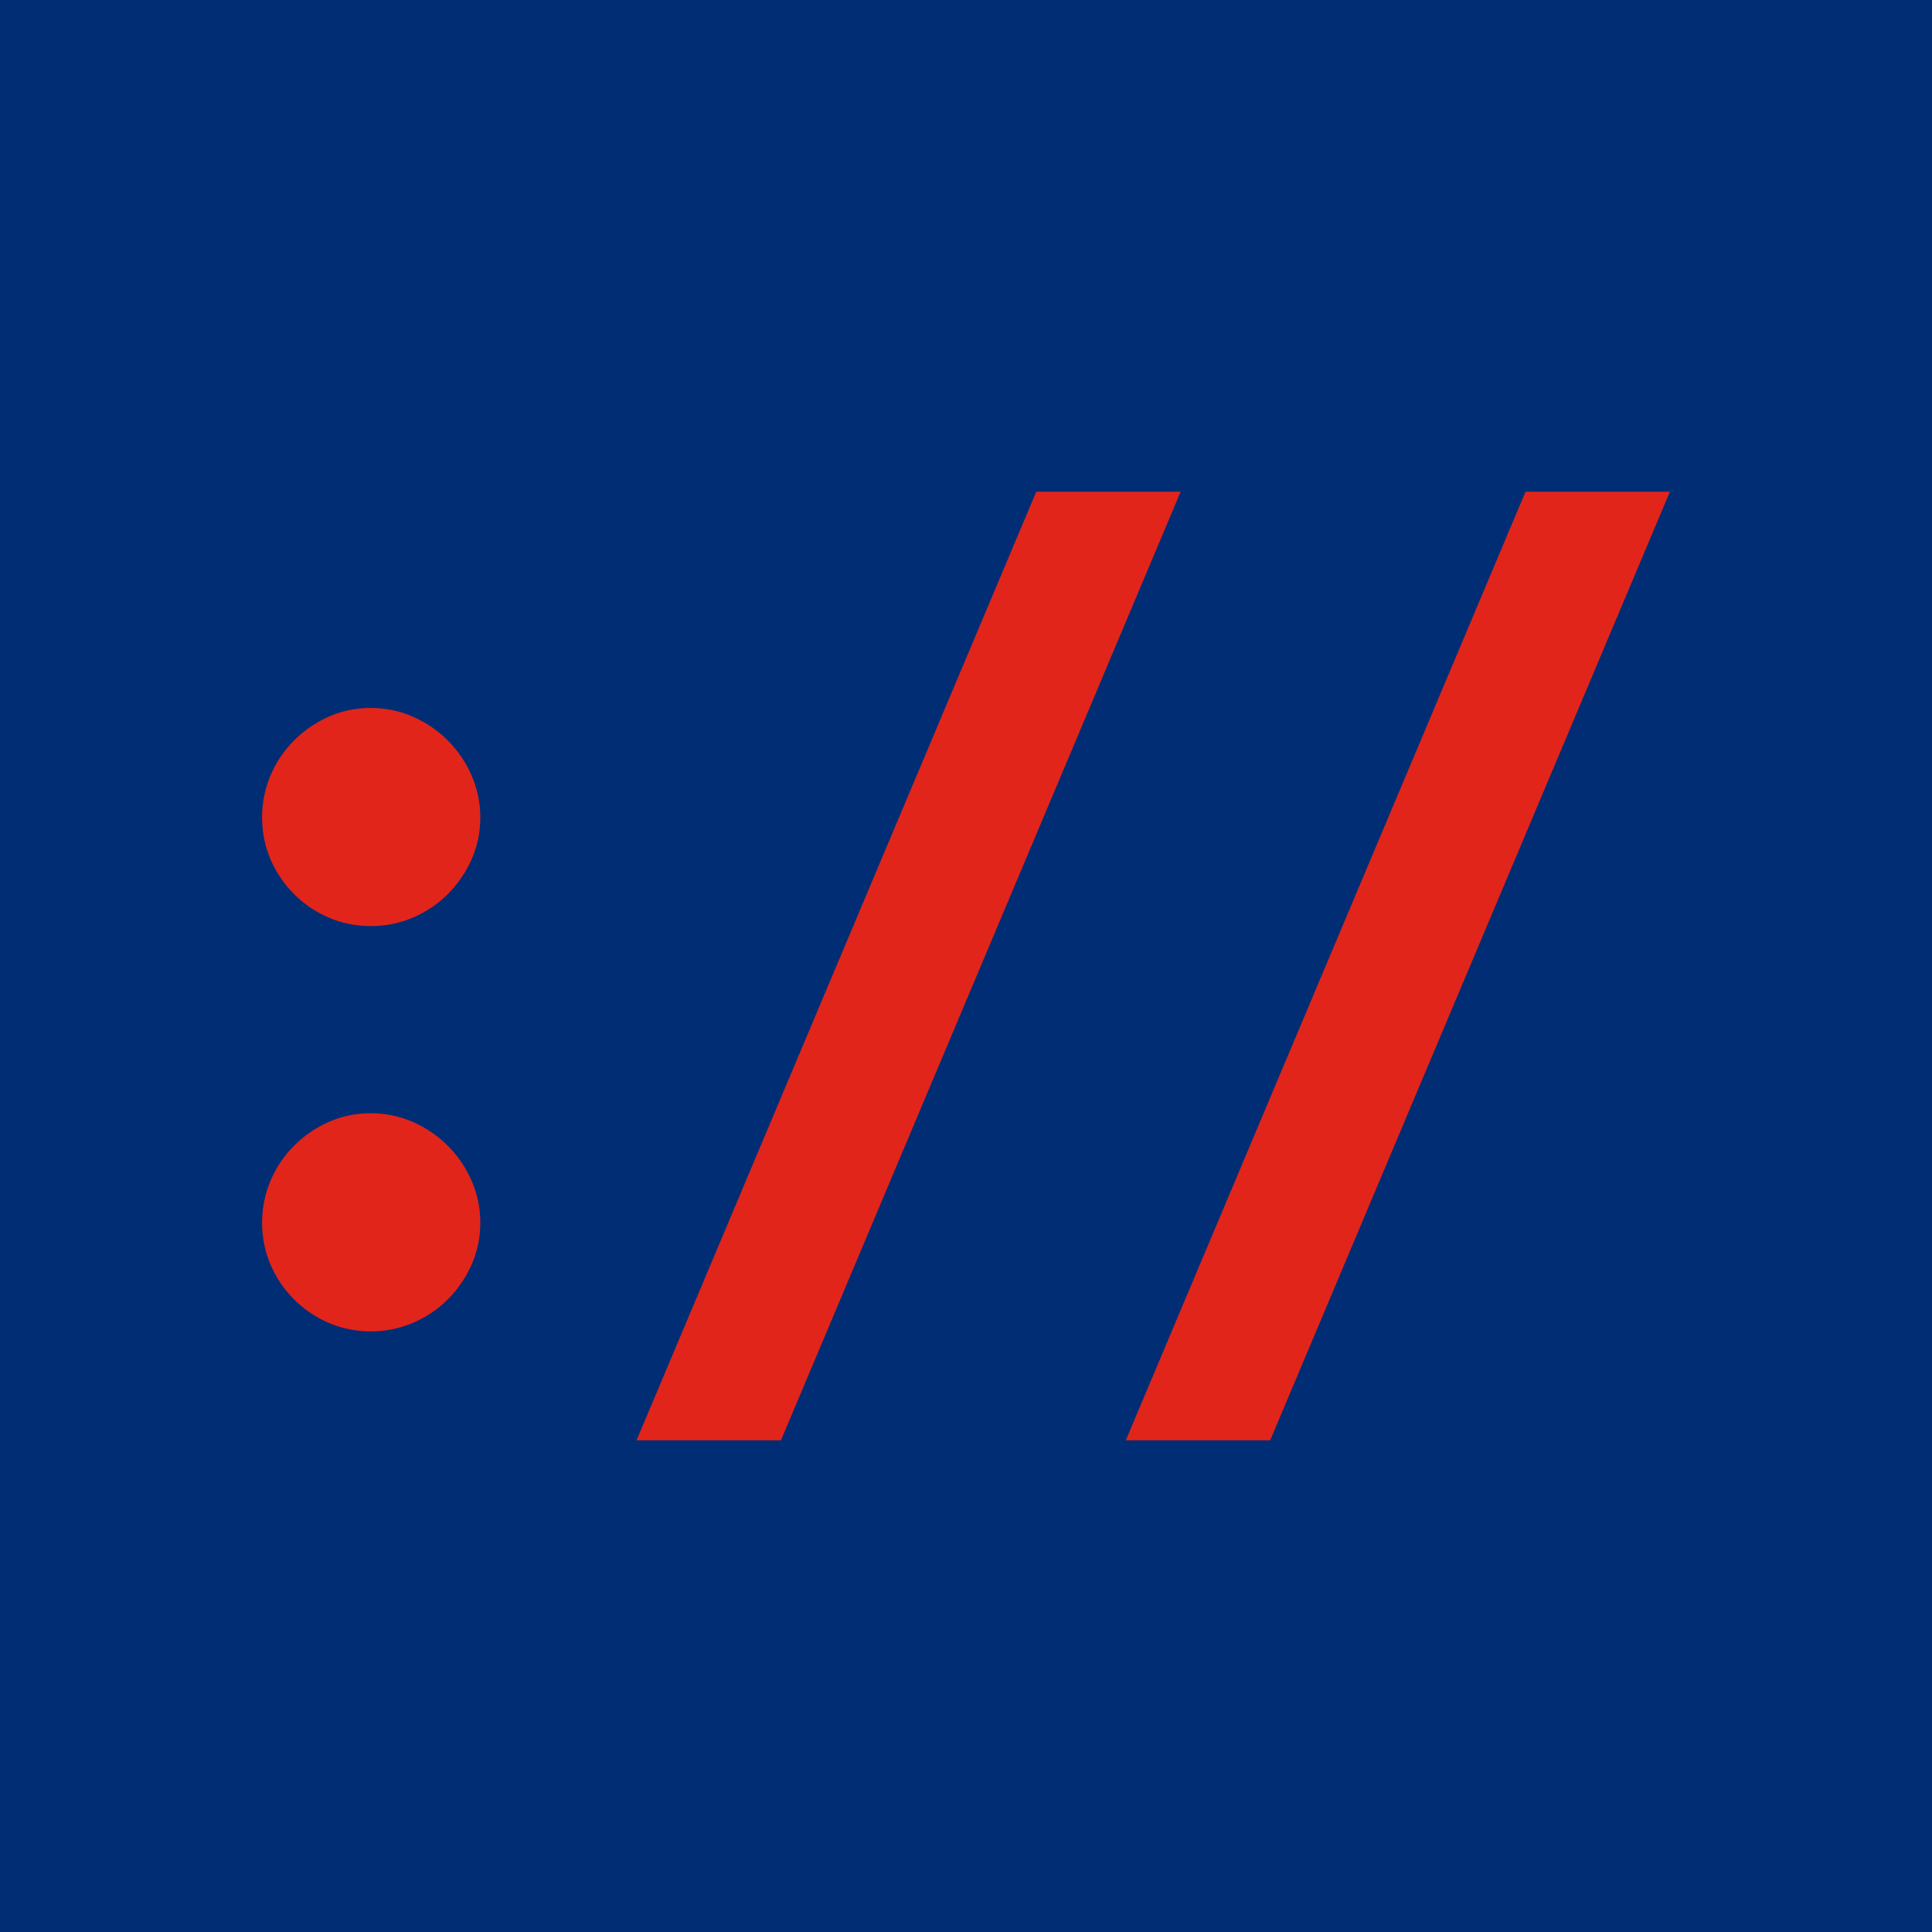 <svg xmlns="http://www.w3.org/2000/svg" version="1.1" xmlns:xlink="http://www.w3.org/1999/xlink" width="2000" height="2000"><svg id="SvgjsSvg1003" xmlns="http://www.w3.org/2000/svg" width="2000" height="2000" version="1.1" viewBox="0 0 2000 2000">
  <!-- Generator: Adobe Illustrator 29.5.1, SVG Export Plug-In . SVG Version: 2.1.0 Build 141)  -->
  <rect width="2000" height="2000" fill="#002d74"></rect>
  <g>
    <g>
      <path d="M463.543,766.481c-10.169-10.169-22.144-18.368-35.532-24.317-28.125-12.615-61.591-12.241-88.417.025-13.21,5.962-25.052,14.142-35.171,24.273-10.239,10.226-18.393,22.302-24.241,35.944-5.892,13.812-8.883,28.486-8.883,43.61,0,15.605,3.016,30.438,8.965,44.123,5.823,13.324,13.952,25.255,24.121,35.424,10.15,10.188,22.093,18.323,35.513,24.184,13.635,5.943,28.461,8.953,44.072,8.953,15.168,0,29.848-2.991,43.699-8.908,13.635-5.873,25.711-14.021,35.867-24.197,10.093-10.093,18.254-21.903,24.292-35.145,6.235-13.755,9.396-28.708,9.396-44.434,0-15.244-3.136-30.032-9.352-44.015-6.019-13.457-14.218-25.42-24.33-35.519Z" fill="#e1251b"></path>
      <path d="M463.575,1186.088c-10.061-10.112-22.024-18.317-35.633-24.425-28.188-12.532-61.236-12.241-88.424.095-13.286,6.051-25.115,14.243-35.063,24.241-10.251,10.201-18.412,22.29-24.266,35.95-5.899,13.8-8.889,28.486-8.889,43.629,0,15.612,3.016,30.45,8.965,44.11,5.854,13.407,13.996,25.344,24.114,35.405,10.169,10.213,22.119,18.349,35.506,24.19,13.654,5.956,28.486,8.972,44.085,8.972,15.155,0,29.842-2.99,43.686-8.921,13.628-5.854,25.711-14.015,35.823-24.152,10.099-10.036,18.285-21.859,24.342-35.164,6.241-13.749,9.402-28.702,9.402-44.44,0-15.269-3.136-30.057-9.345-44.022-6.038-13.495-14.243-25.458-24.304-35.468l0-0Z" fill="#e1251b"></path>
    </g>
    <polygon points="1072.752 509.003 658.948 1490.997 808.438 1490.997 1222.222 509.003 1072.752 509.003" fill="#e1251b"></polygon>
    <polygon points="1579.23 509.003 1165.414 1490.997 1314.884 1490.997 1728.7 509.003 1579.23 509.003" fill="#e1251b"></polygon>
  </g>
</svg><style>@media (prefers-color-scheme: light) { :root { filter: none; } }
@media (prefers-color-scheme: dark) { :root { filter: none; } }
</style></svg>